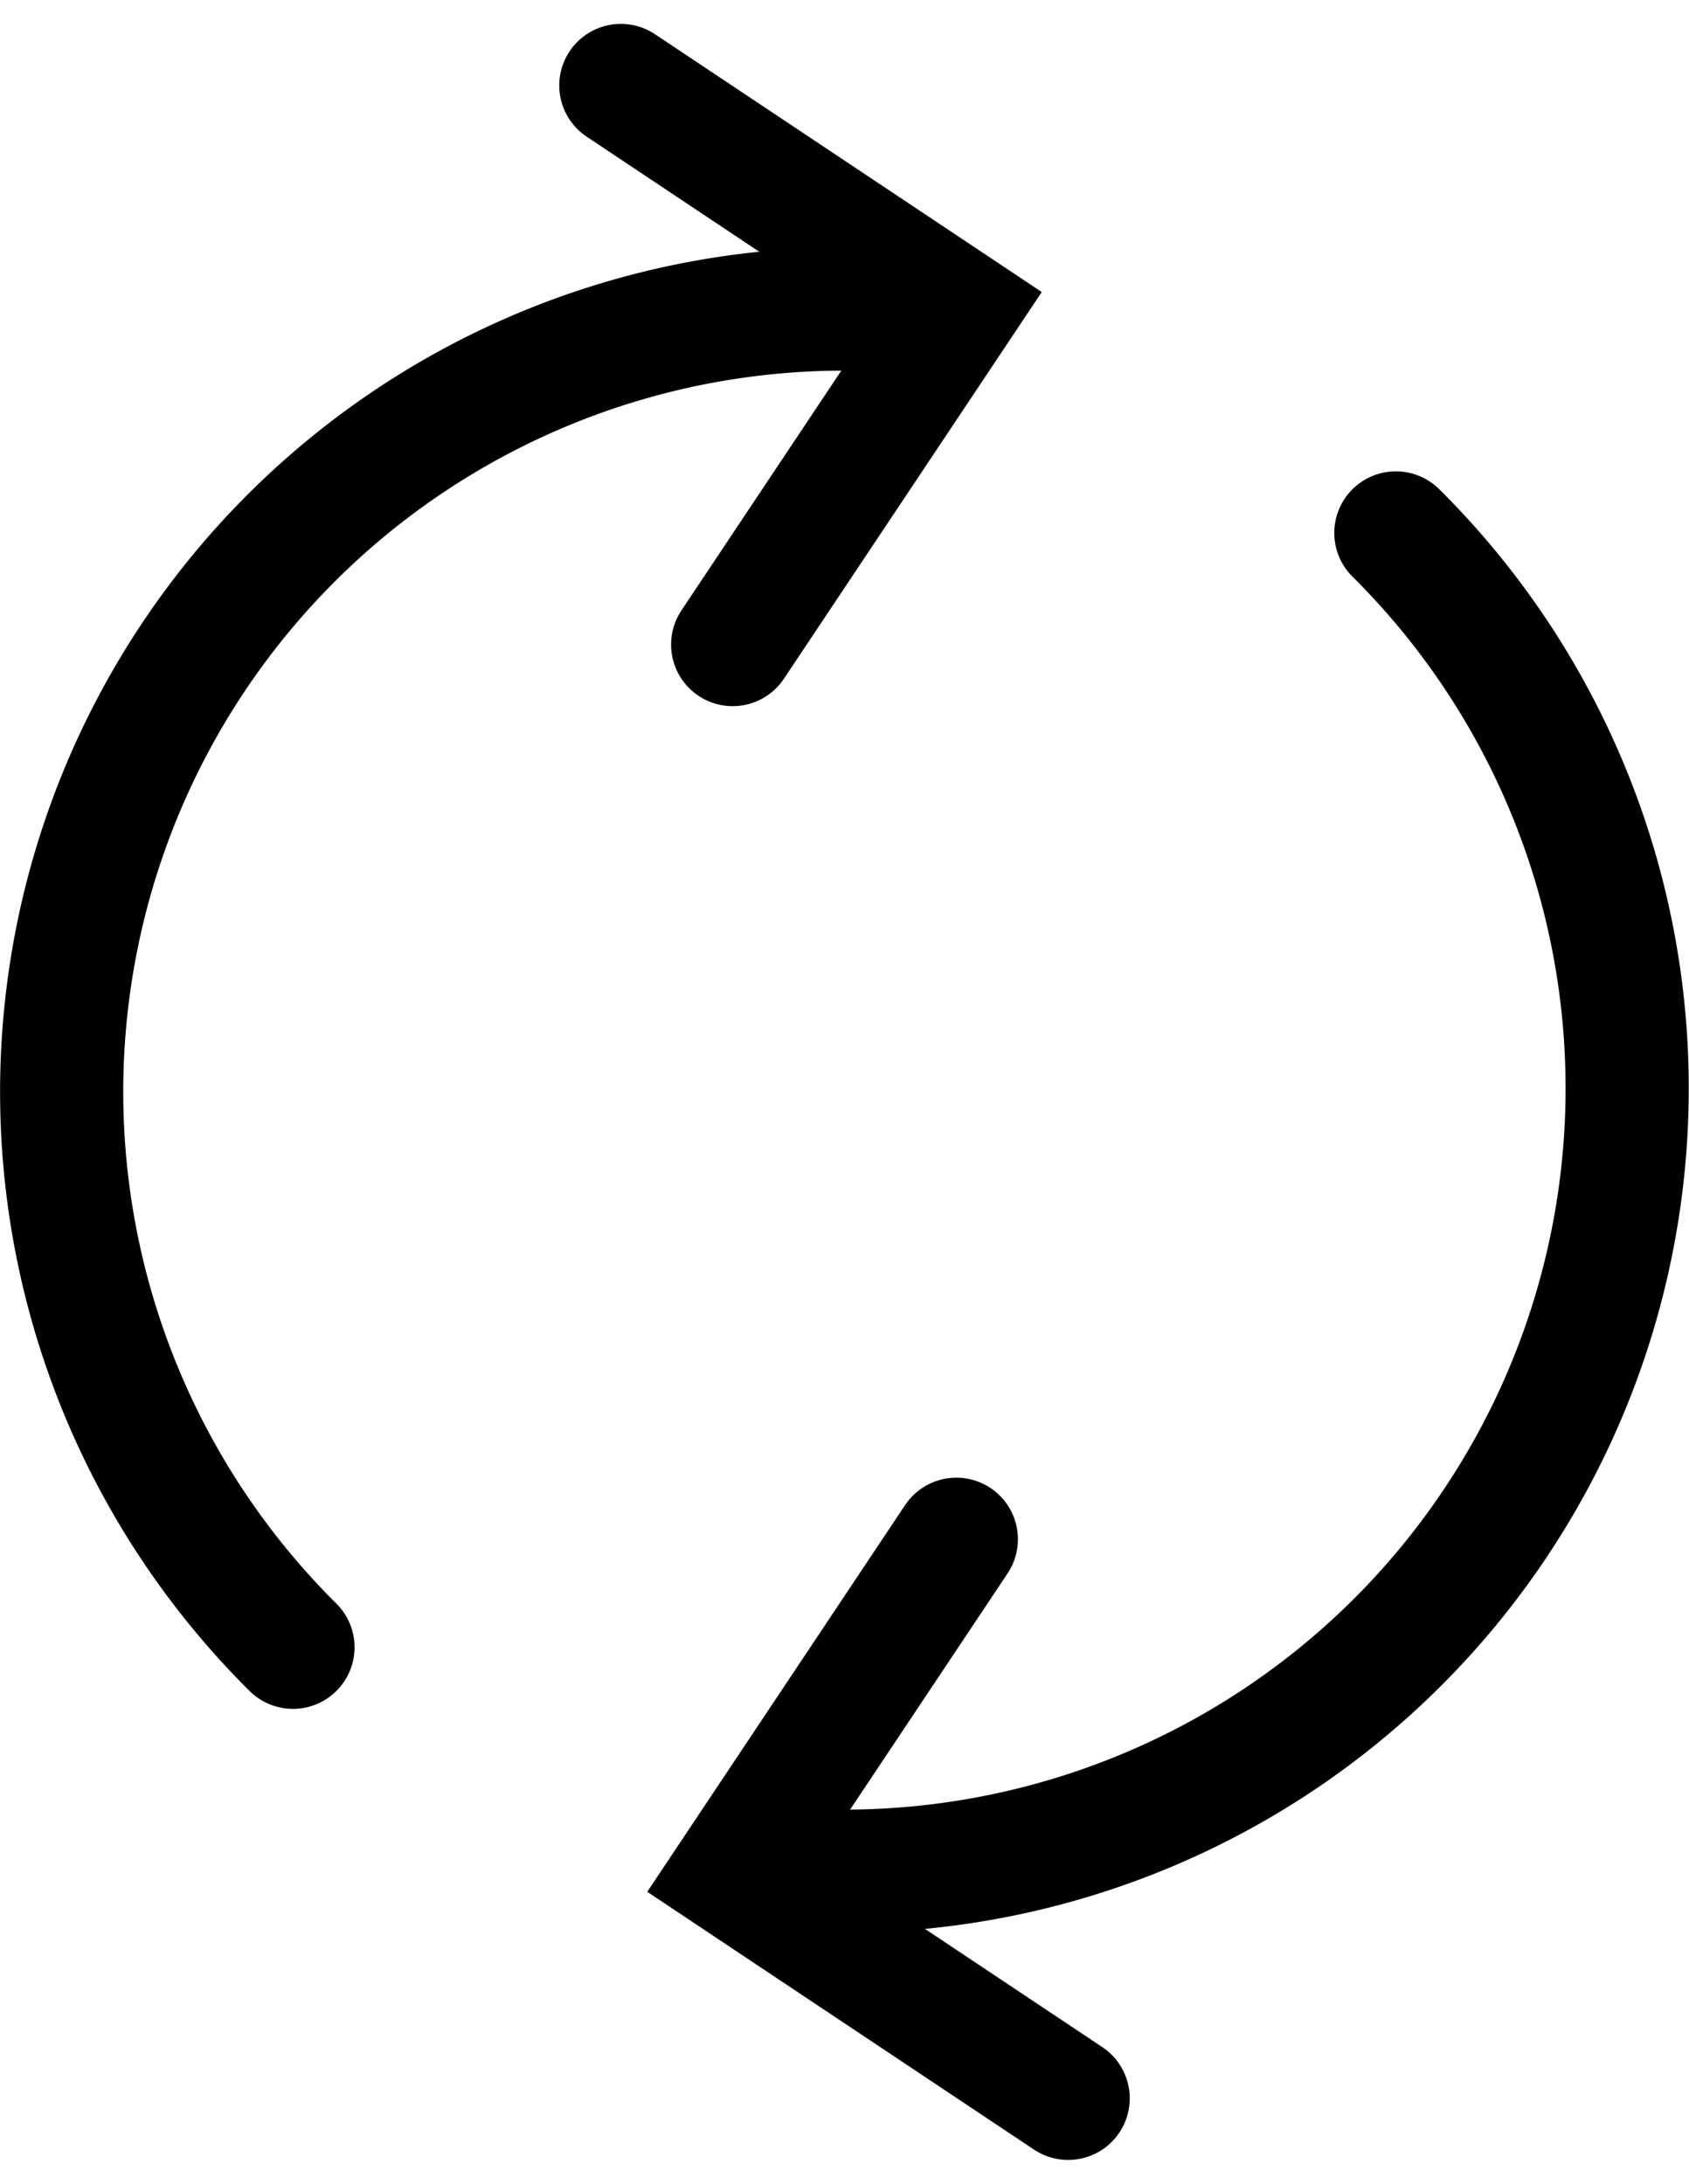<svg xmlns="http://www.w3.org/2000/svg" width="20.57" height="26.599" viewBox="0 0 20.57 26.599">
  <g id="Group_822" data-name="Group 822" transform="translate(-613.615 -8936.31)">
    <path id="Path_89" data-name="Path 89" d="M282.251,217.716a9.534,9.534,0,0,0-6.717,16.3" transform="translate(341.649 8722.358)" fill="none" stroke="#000" stroke-linecap="round" stroke-width="1.5"/>
    <path id="Path_90" data-name="Path 90" d="M279.078,222.527l2.724-4.086-4.086-2.724" transform="translate(343.46 8721.634)" fill="none" stroke="#000" stroke-linecap="round" stroke-width="1.5"/>
    <path id="Path_91" data-name="Path 91" d="M279.716,236.018a9.534,9.534,0,0,0,6.715-16.3" transform="translate(344.184 8723.083)" fill="none" stroke="#000" stroke-linecap="round" stroke-width="1.5"/>
    <path id="Path_92" data-name="Path 92" d="M281.44,228.716l-2.724,4.086,4.086,2.724" transform="translate(343.822 8726.342)" fill="none" stroke="#000" stroke-linecap="round" stroke-width="1.5"/>
  </g>
</svg>
